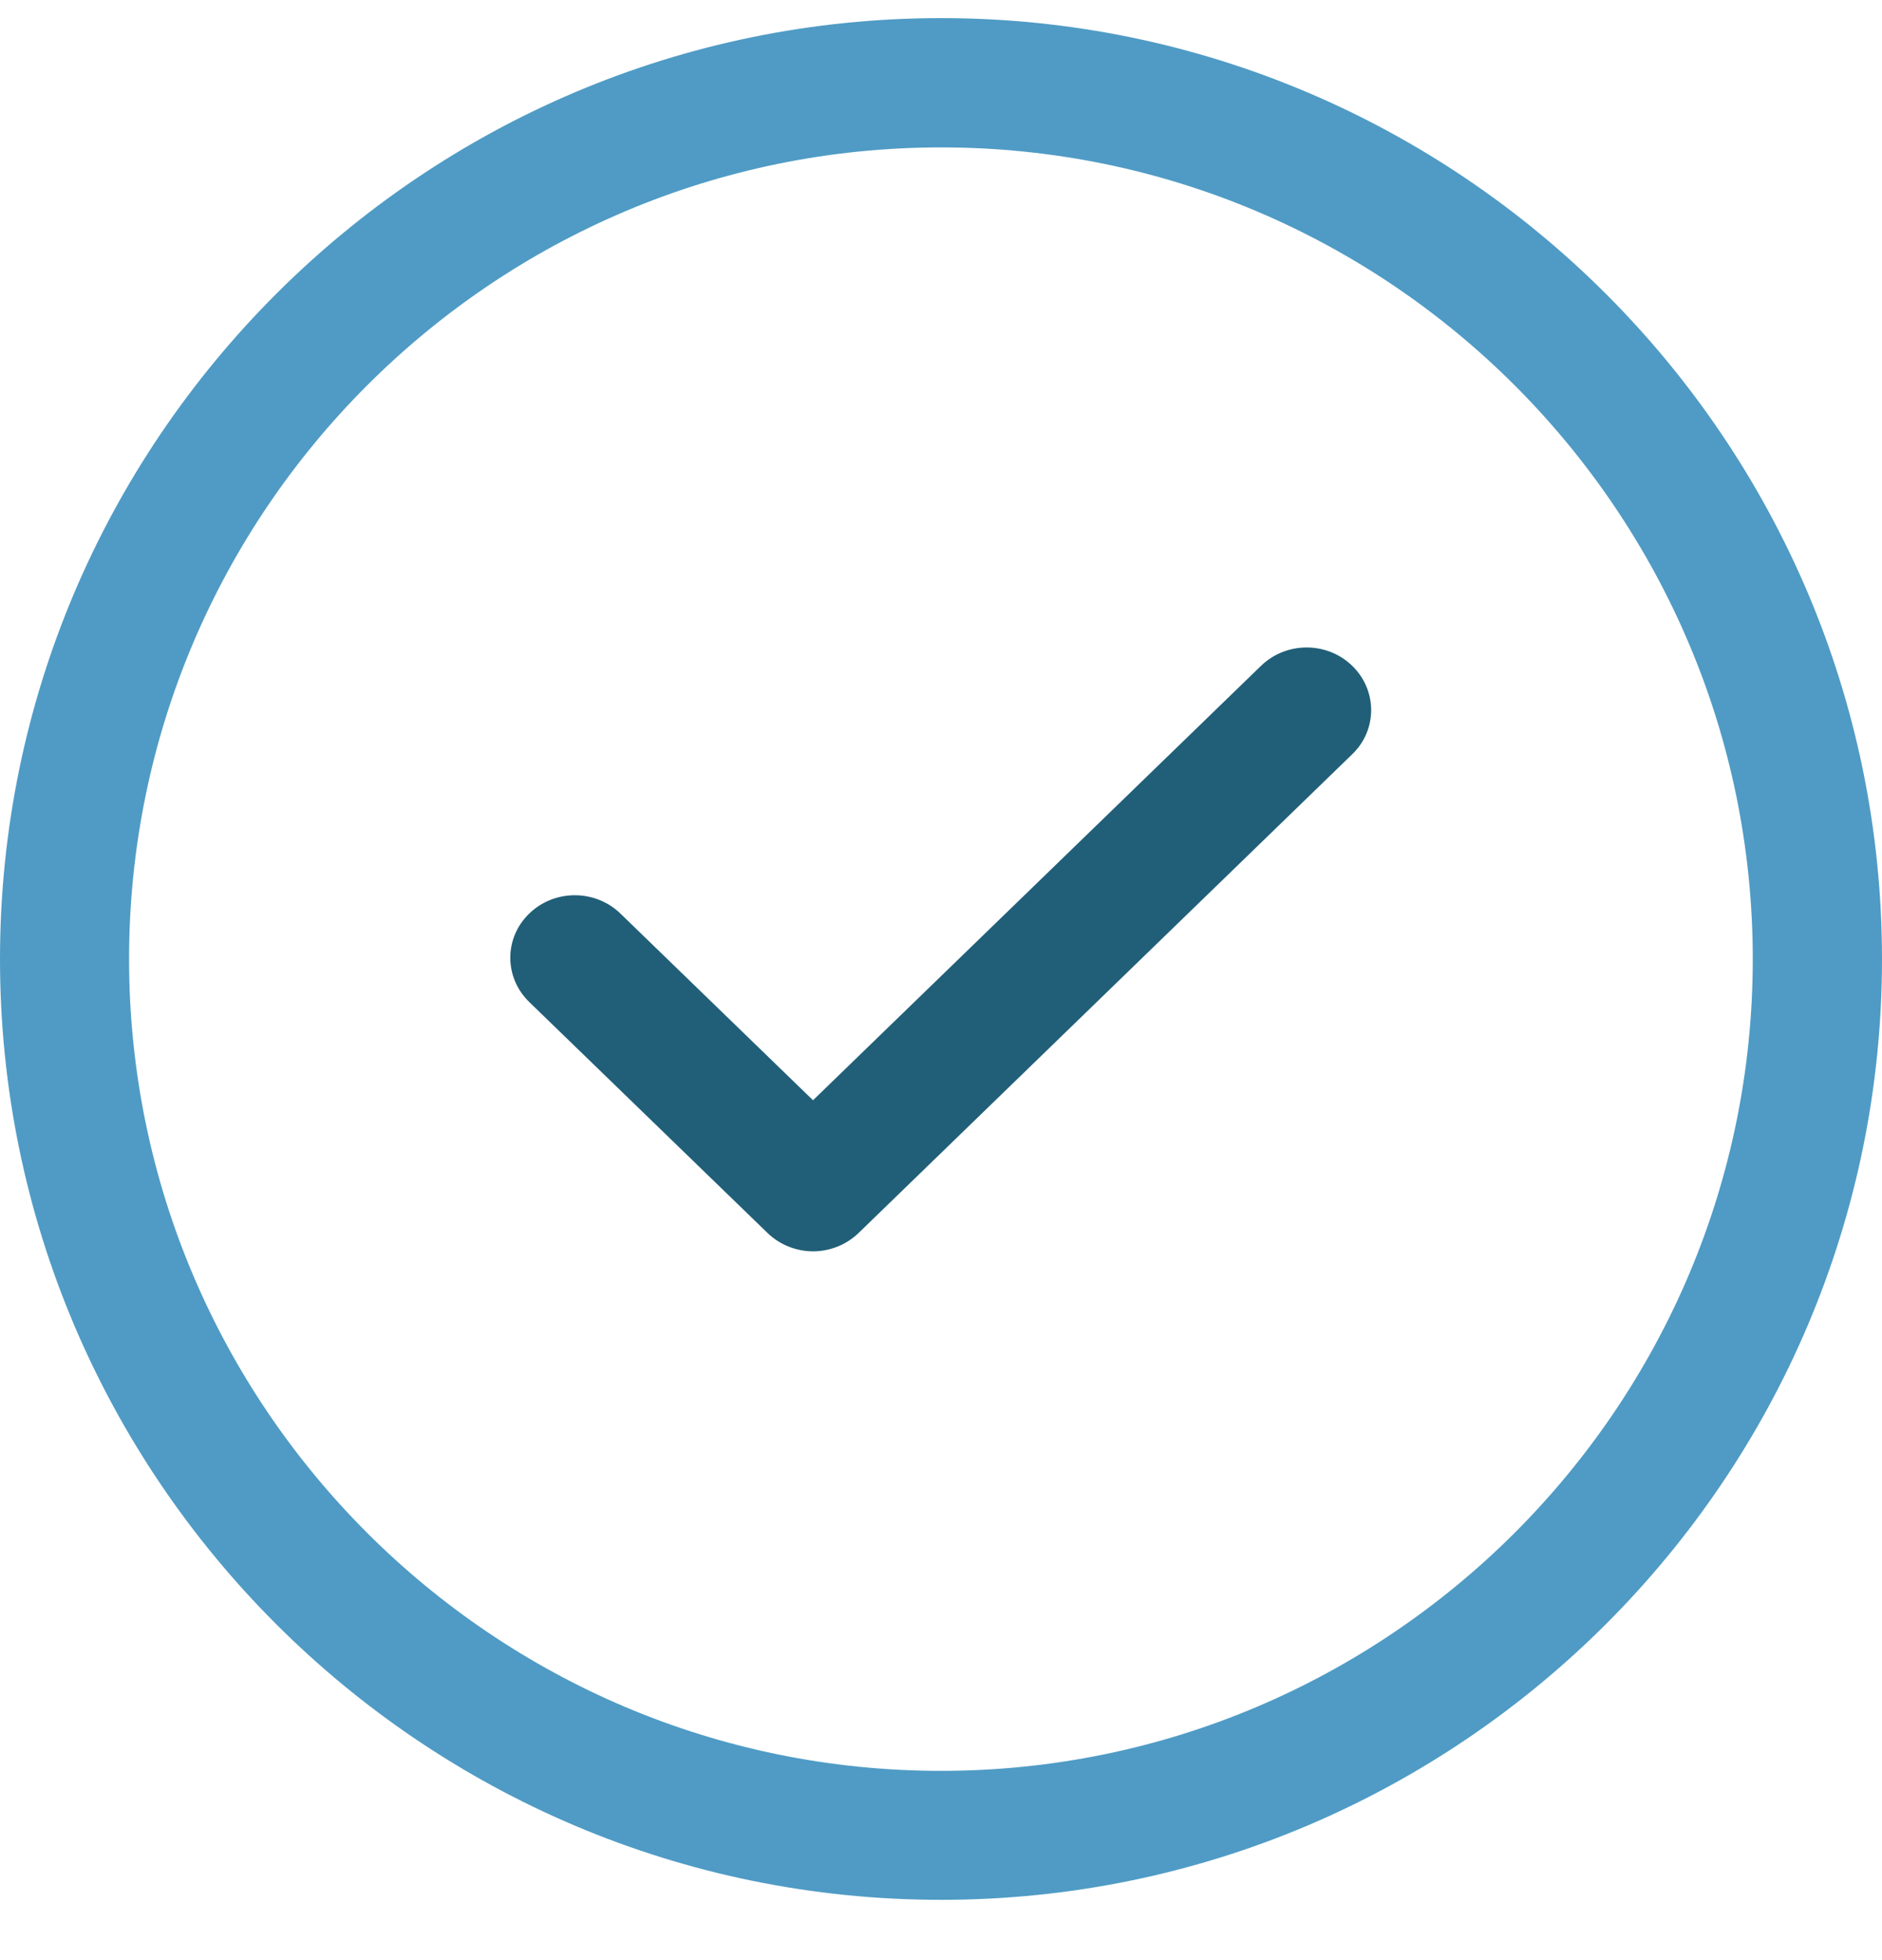 <svg width="24" height="25" viewBox="0 0 24 25" fill="none" xmlns="http://www.w3.org/2000/svg">
<path fill-rule="evenodd" clip-rule="evenodd" d="M12.001 24.231C5.384 24.231 0 18.847 0 12.233C0 5.618 5.384 0.231 12.001 0.231C18.618 0.231 24 5.616 24 12.233C24 18.849 18.616 24.231 12.001 24.231ZM12.001 1.88C6.291 1.88 1.646 6.522 1.646 12.233C1.646 17.943 6.291 22.586 11.999 22.586C17.707 22.586 22.352 17.941 22.352 12.233C22.352 6.525 17.709 1.88 12.001 1.88Z" fill="#4F9BC5"/>
<path fill-rule="evenodd" clip-rule="evenodd" d="M10.371 15.96C10.152 15.96 9.942 15.875 9.788 15.726L6.749 12.78C6.427 12.467 6.427 11.963 6.749 11.652C7.07 11.34 7.59 11.34 7.912 11.652L10.368 14.033L16.081 8.492C16.403 8.18 16.923 8.18 17.244 8.492C17.566 8.805 17.566 9.31 17.244 9.62L10.949 15.726C10.795 15.875 10.585 15.96 10.366 15.96" fill="#215F78"/>
</svg>
